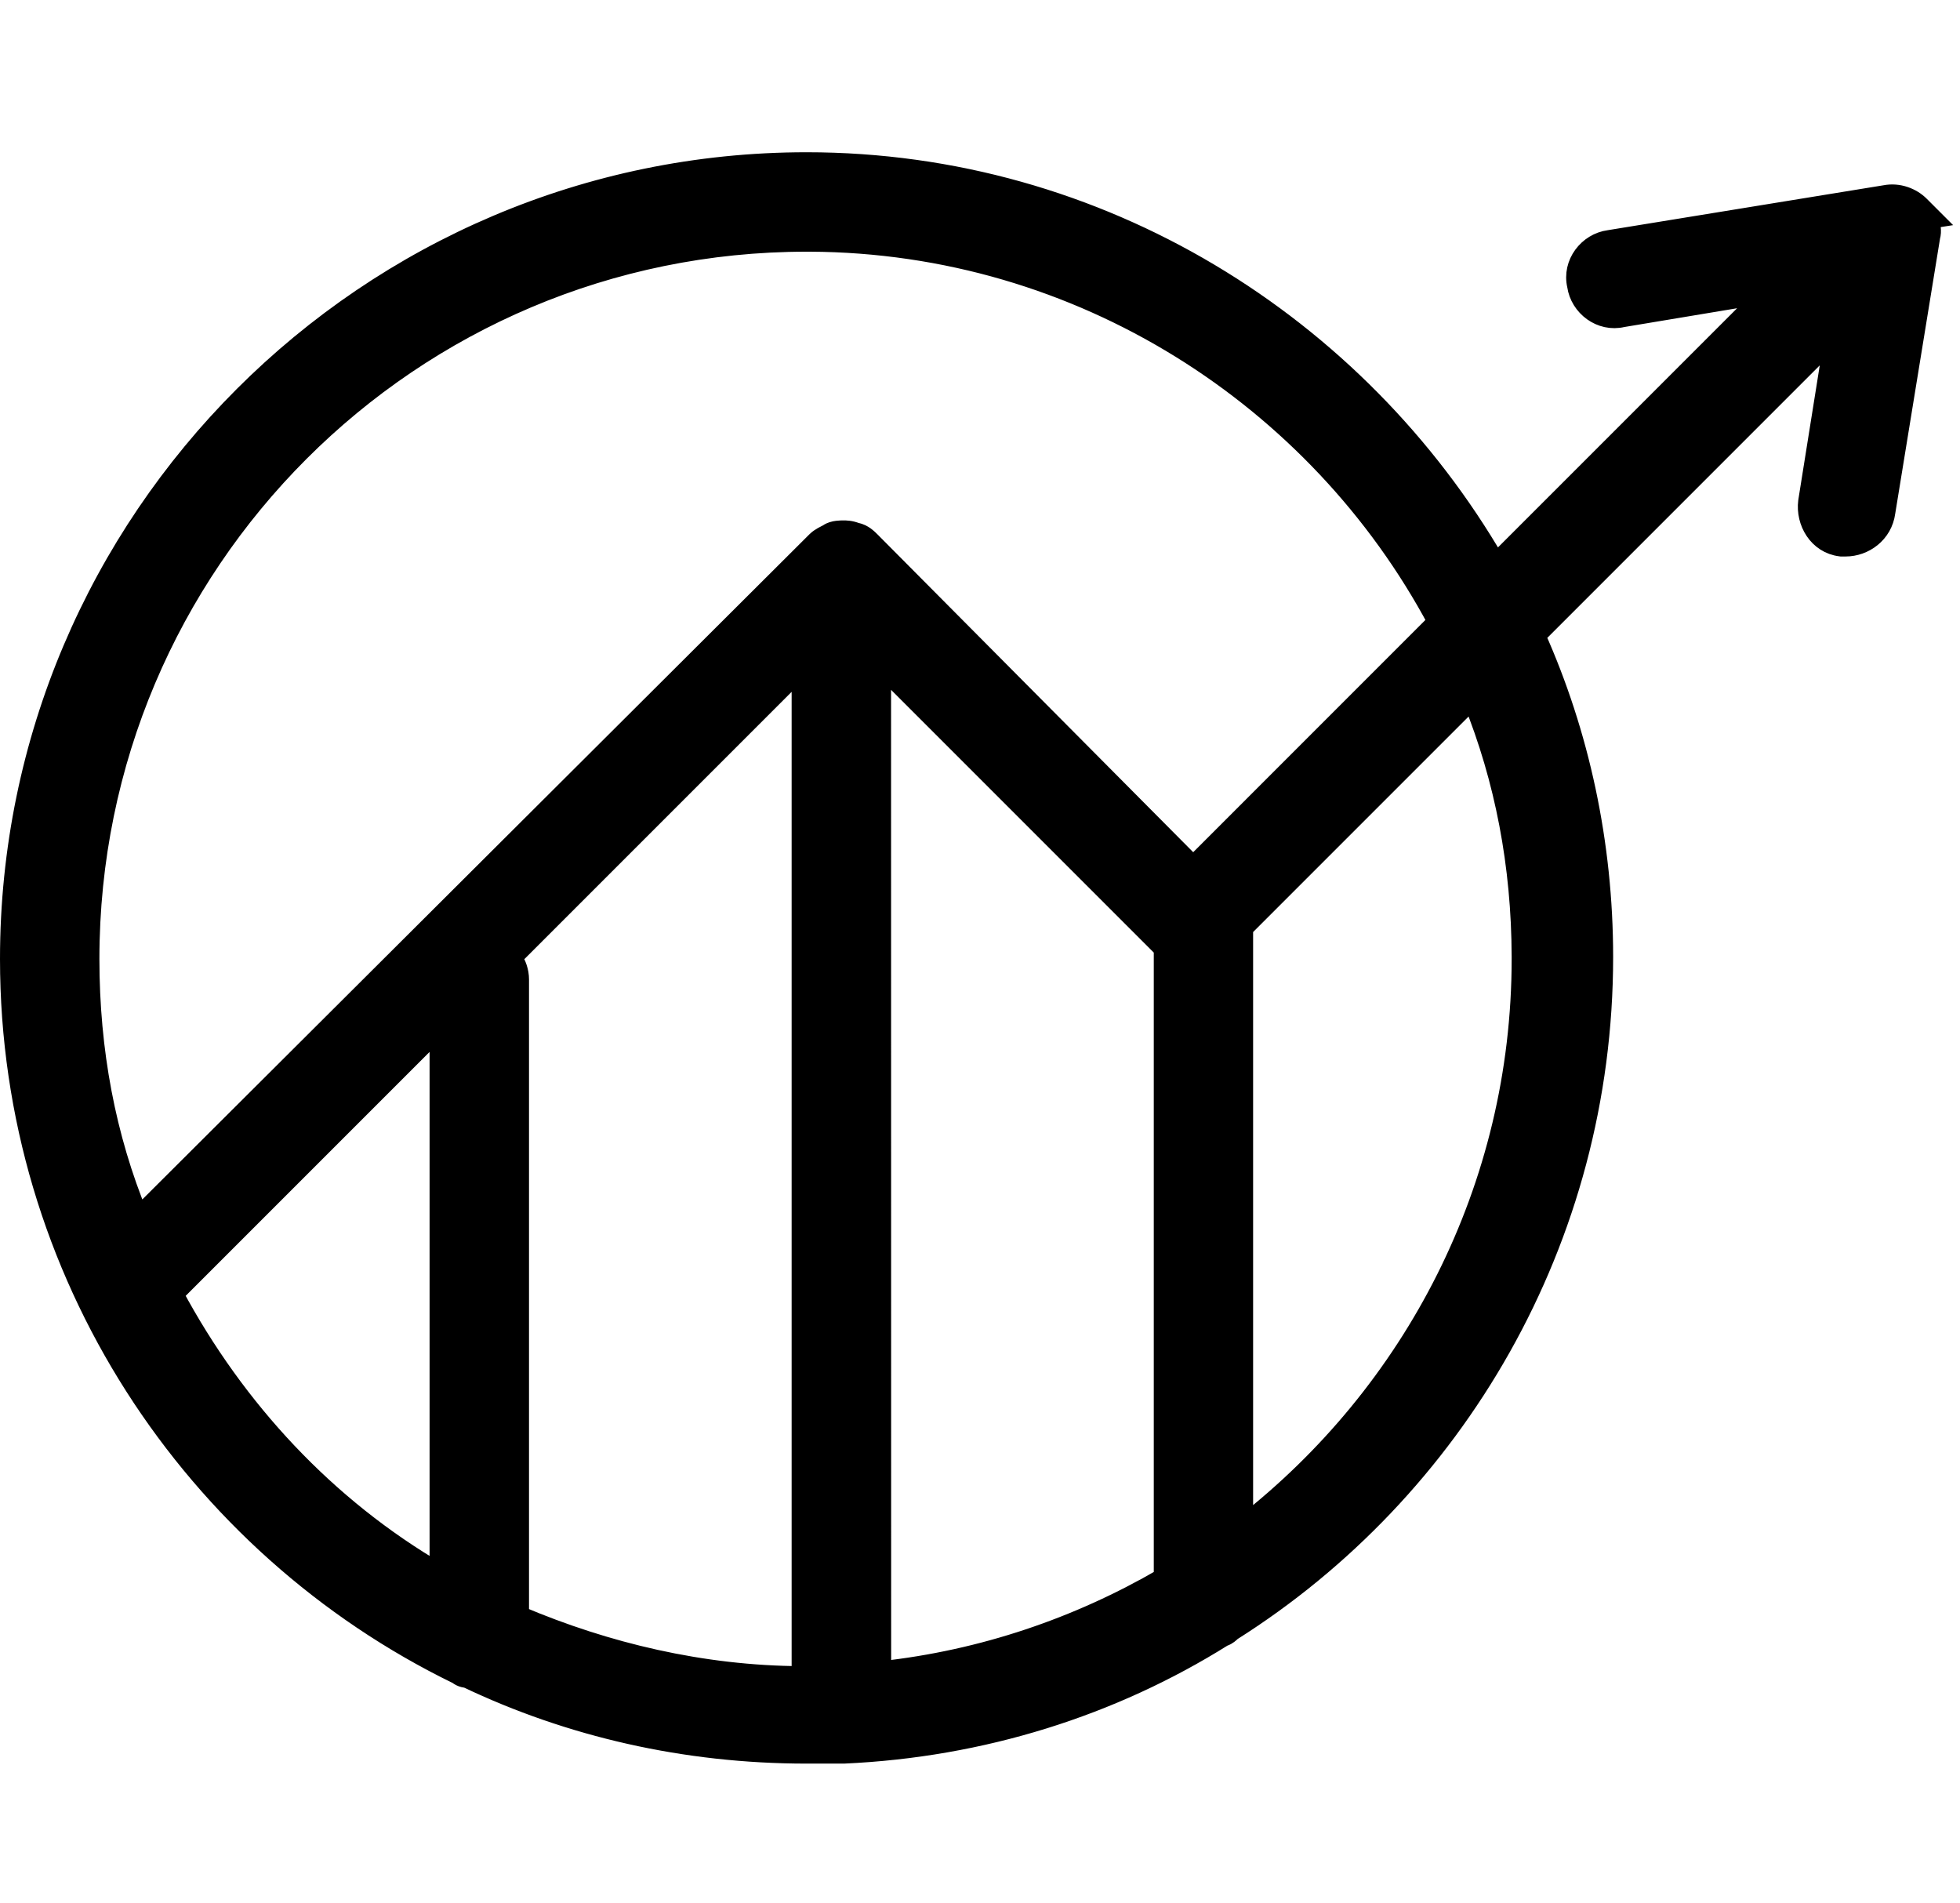 <svg xmlns="http://www.w3.org/2000/svg" focusable="false" role="img" viewBox="0 0 103 100" fill="currentColor">
  <path stroke="black" d="M100.898 10.796C100.474 10.371 99.775 10.087 99.057 10.229L84.562 12.59C83.442 12.738 82.583 13.843 82.853 15.004C83.011 16.117 84.115 16.965 85.272 16.691L92.743 15.447L78.617 29.573C71.354 17.054 57.822 8.5 42.386 8.5C19.322 8.5 0.5 27.322 0.5 50.386C0.5 66.899 10.153 81.24 24.046 88.002C24.144 88.082 24.251 88.134 24.364 88.162C24.423 88.177 24.48 88.185 24.529 88.188C29.948 90.77 36.01 92.168 42.386 92.168H44.322H44.333L44.344 92.168C51.598 91.842 58.426 89.684 64.284 86.016C64.41 85.98 64.506 85.915 64.562 85.873C64.626 85.825 64.689 85.766 64.733 85.723C76.459 78.319 84.272 65.172 84.272 50.281C84.272 44.312 83.02 38.552 80.717 33.405L96.367 17.754L94.998 26.334L94.997 26.342L94.996 26.35C94.86 27.423 95.526 28.59 96.72 28.736L96.751 28.74H96.781H96.995C97.963 28.74 98.953 28.05 99.102 26.913L101.459 12.444C101.547 12.138 101.479 11.812 101.386 11.565C101.381 11.551 101.376 11.538 101.37 11.524L101.591 11.489L100.898 10.796ZM75.524 32.665L62.703 45.487L45.751 28.425L45.75 28.424L45.745 28.419C45.691 28.365 45.586 28.26 45.458 28.168C45.357 28.096 45.194 27.997 44.991 27.965C44.704 27.845 44.438 27.845 44.33 27.845L44.322 27.845H44.318C44.261 27.845 44.129 27.845 43.99 27.863C43.919 27.872 43.831 27.887 43.743 27.916C43.682 27.936 43.595 27.97 43.51 28.033C43.42 28.078 43.319 28.13 43.228 28.181C43.127 28.239 42.997 28.32 42.893 28.424L7.296 63.913C5.582 59.759 4.724 55.22 4.724 50.386C4.724 29.591 21.59 12.725 42.385 12.725H42.566L42.567 12.725C56.789 12.793 69.236 20.899 75.524 32.665ZM46.331 87.784L46.326 35.04L61.132 49.846V82.891C56.676 85.481 51.651 87.202 46.331 87.784ZM65.352 48.767L77.363 36.756C79.065 40.97 79.923 45.468 79.939 50.254V50.386C79.939 62.439 74.236 73.197 65.352 80.126V48.767ZM23.075 82.638C17.167 79.196 12.401 74.079 9.14 68.001L23.075 54.066V82.638ZM42.101 88.048C36.878 88.021 31.845 86.81 27.3 84.884V51.462C27.3 51.046 27.156 50.649 26.934 50.313L42.101 35.146V88.048Z"/>
</svg>
